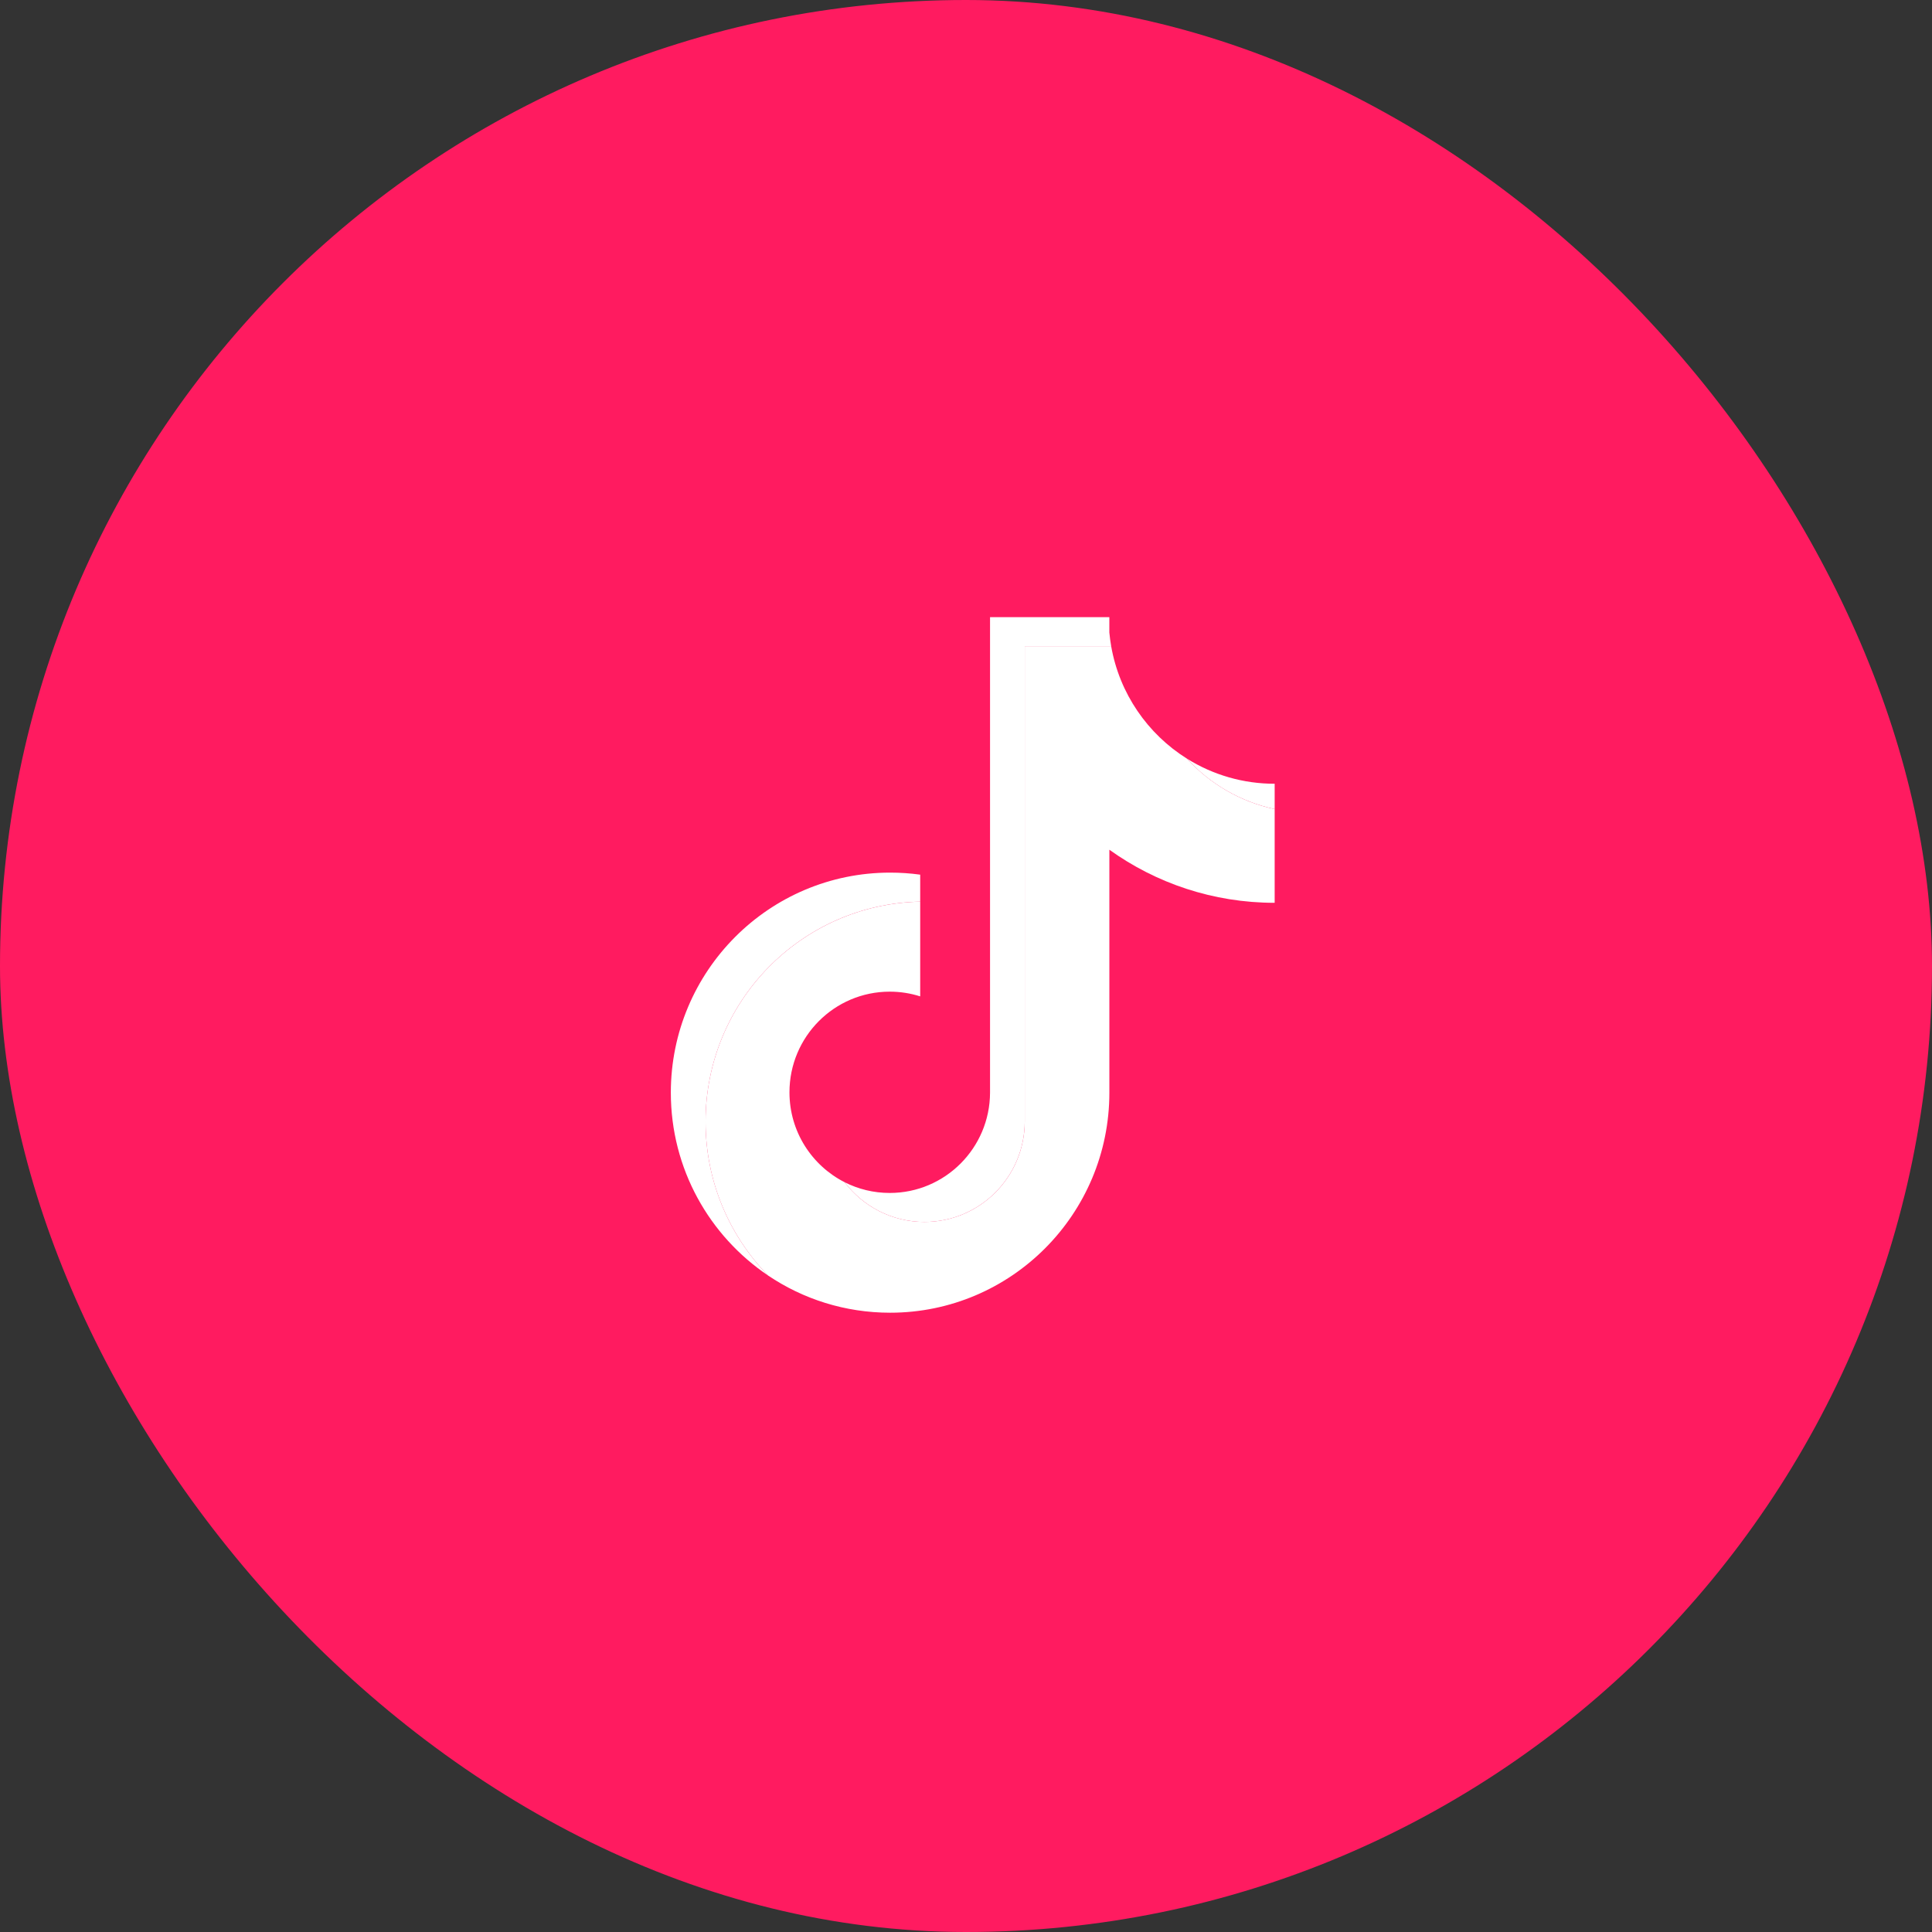 <svg width="72" height="72" viewBox="0 0 72 72" fill="none" xmlns="http://www.w3.org/2000/svg">
<rect x="0" y="0" width="72" height="72" fill="#333333" stroke="none"/>
<rect width="72" height="72" rx="36" fill="#FF1B60"/>
<mask id="mask0_133_959" style="mask-type:alpha" maskUnits="userSpaceOnUse" x="20" y="20" width="32" height="32">
<rect x="20" y="20" width="32" height="32" fill="#D9D9D9"/>
</mask>
<g mask="url(#mask0_133_959)">
<path d="M41.343 31.667C43.079 32.912 45.206 33.645 47.503 33.645V30.153C46.221 29.879 45.086 29.207 44.232 28.271C42.771 27.356 41.719 25.847 41.41 24.081H38.19V41.8C38.183 43.866 36.512 45.538 34.452 45.538C33.238 45.538 32.16 44.958 31.477 44.058C30.257 43.44 29.421 42.172 29.421 40.708C29.421 38.636 31.094 36.956 33.158 36.956C33.554 36.956 33.935 37.018 34.293 37.132V33.602C29.859 33.694 26.294 37.329 26.294 41.8C26.294 44.032 27.182 46.055 28.623 47.534C29.923 48.41 31.488 48.921 33.172 48.921C37.684 48.921 41.343 45.249 41.343 40.72L41.343 31.667Z" fill="white"/>
<path d="M47.503 30.152V29.208C46.347 29.21 45.213 28.885 44.232 28.271C45.1 29.225 46.244 29.883 47.503 30.152ZM41.41 24.08C41.381 23.911 41.358 23.741 41.342 23.571V23H36.896V40.72C36.889 42.785 35.218 44.458 33.158 44.458C32.553 44.458 31.982 44.314 31.477 44.058C32.16 44.957 33.238 45.538 34.452 45.538C36.512 45.538 38.182 43.865 38.19 41.8V24.08H41.41ZM34.293 33.601V32.596C33.921 32.545 33.547 32.52 33.172 32.52C28.658 32.52 25 36.191 25 40.72C25 43.559 26.438 46.061 28.623 47.533C27.182 46.055 26.294 44.031 26.294 41.8C26.294 37.329 29.859 33.693 34.293 33.601Z" fill="white"/>
</g>
</svg>
